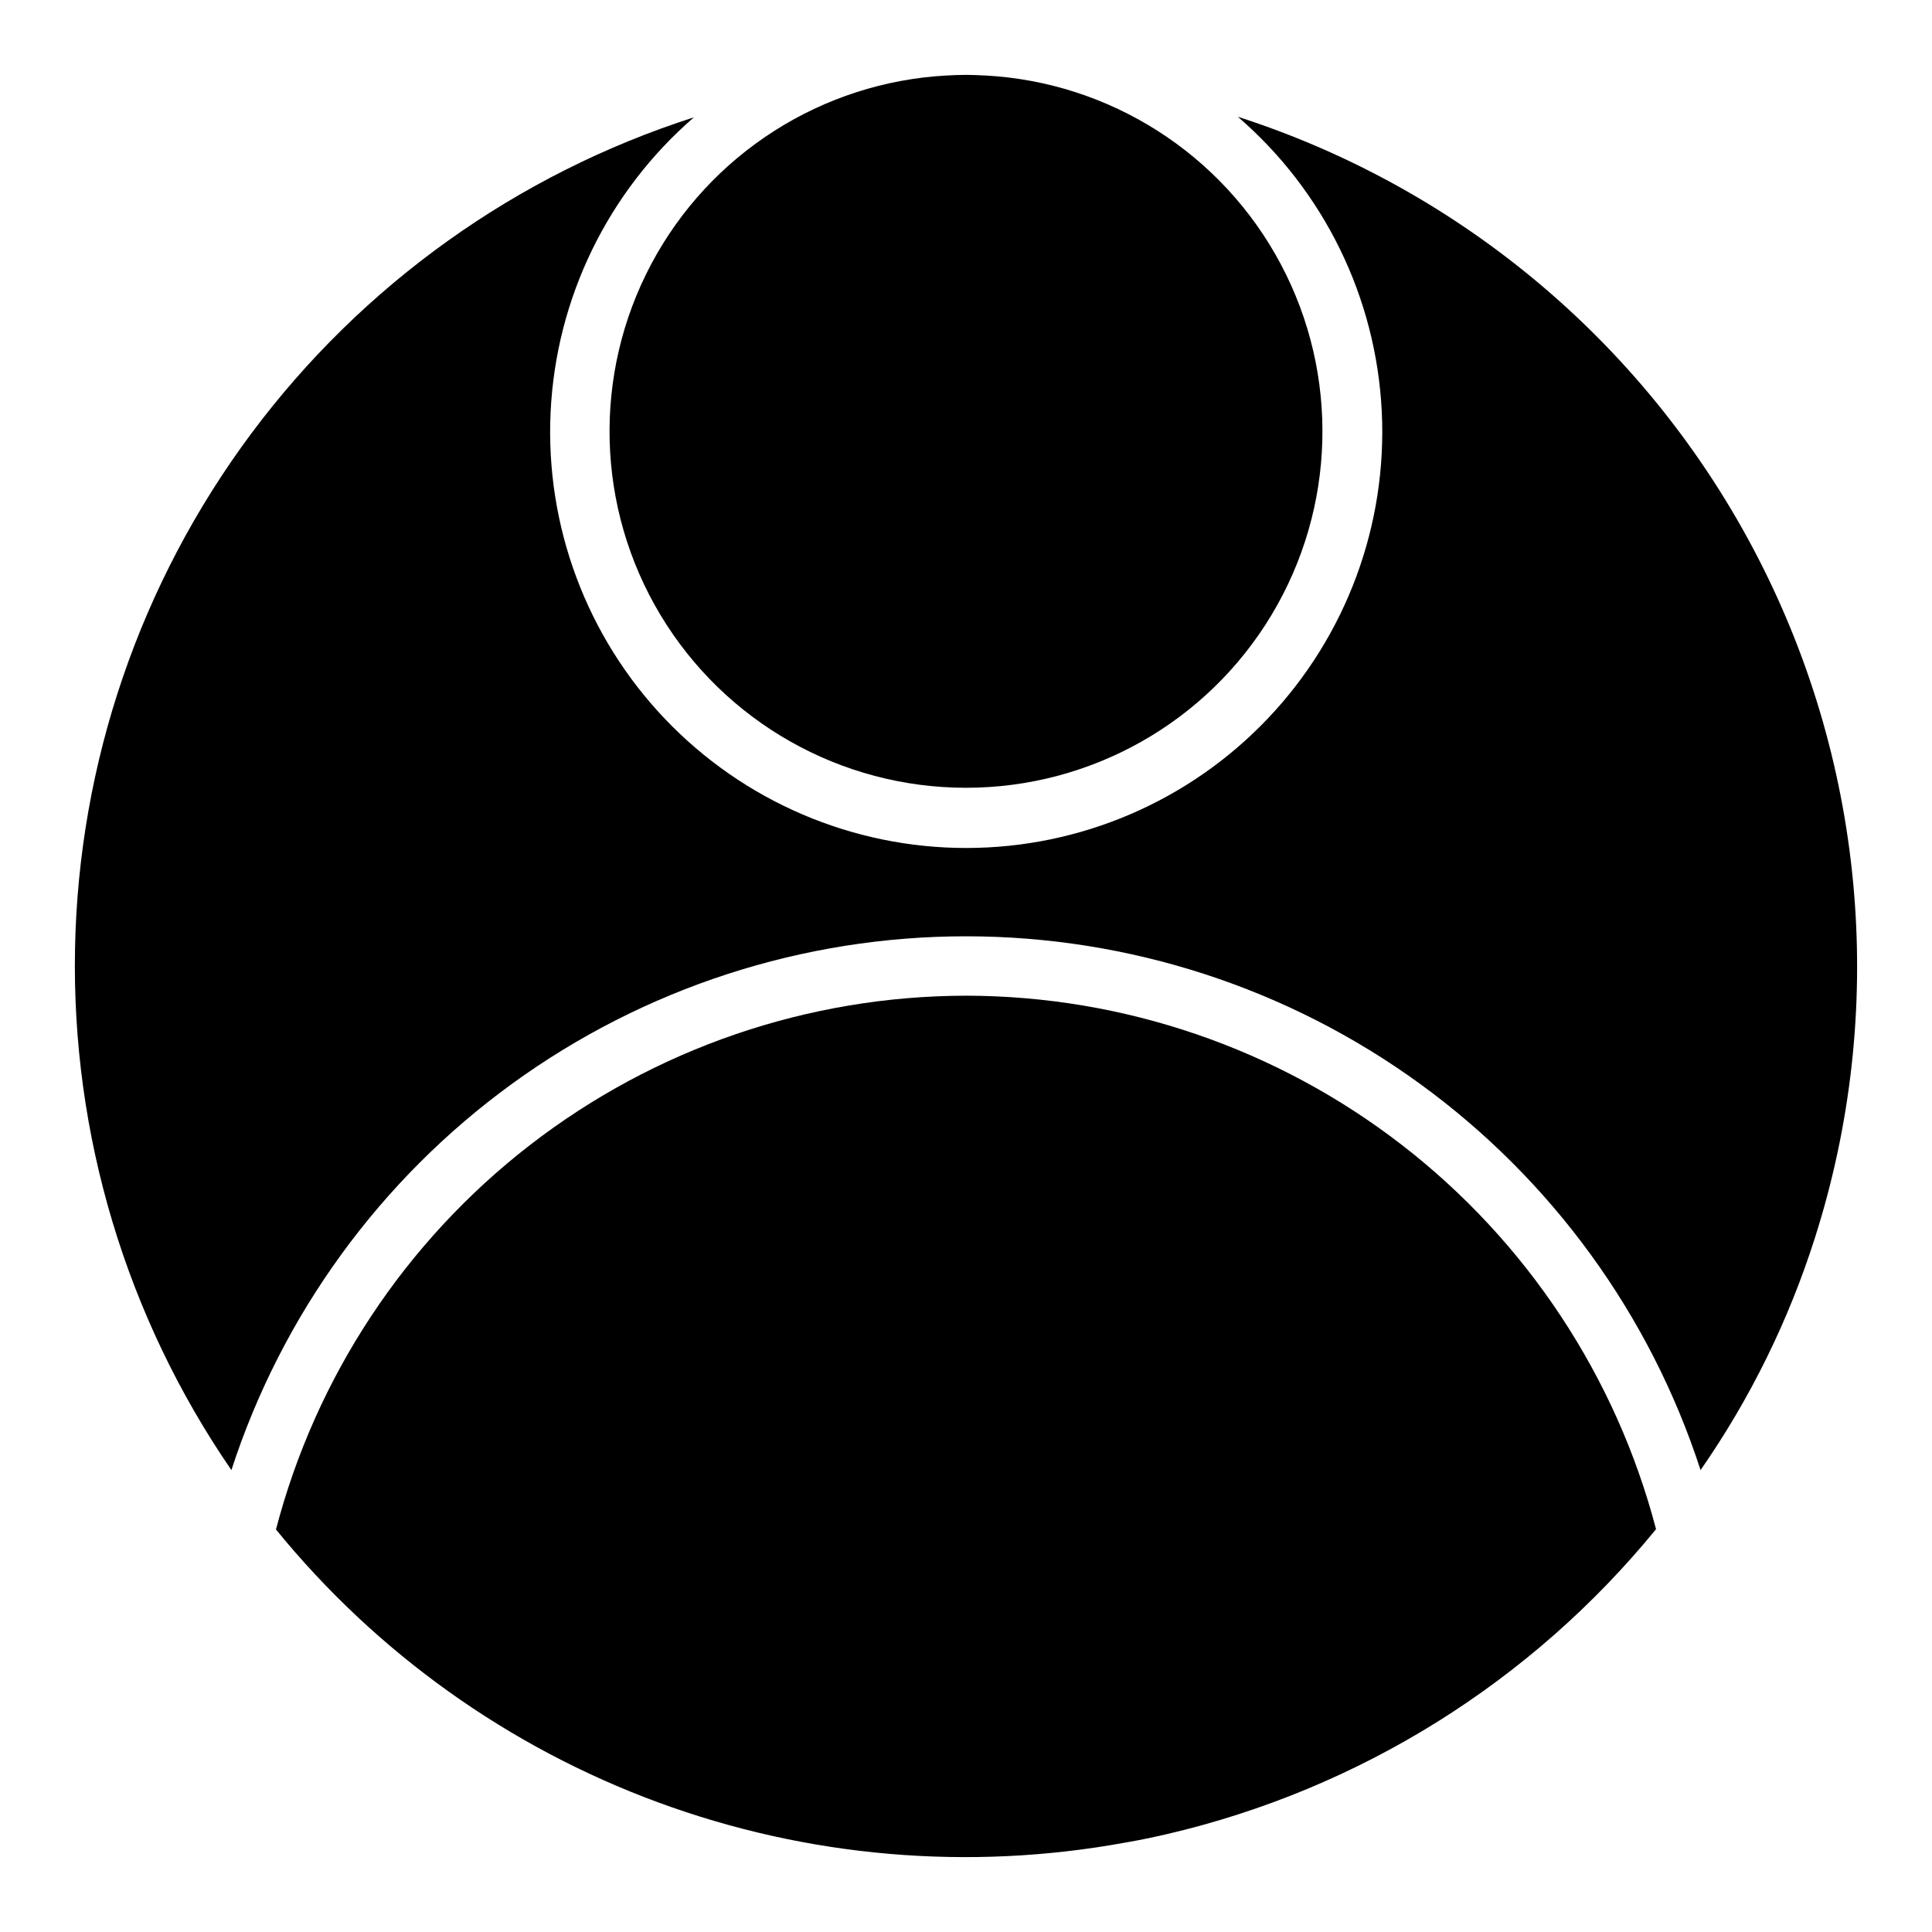 <?xml version="1.0" encoding="UTF-8"?>
<!-- Uploaded to: SVG Repo, www.svgrepo.com, Generator: SVG Repo Mixer Tools -->
<svg fill="#000000" width="800px" height="800px" version="1.1" viewBox="144 144 512 512" xmlns="http://www.w3.org/2000/svg">
 <g>
  <path d="m400 407.87c-41.828 0.059-82.457 13.973-115.54 39.566-33.082 25.594-56.758 61.422-67.324 101.89 26.652 32.73 61.609 57.699 101.21 72.293 39.605 14.598 82.406 18.285 123.92 10.676 3.699-0.629 7.477-1.418 11.18-2.281 50.871-11.898 96.375-40.297 129.42-80.766-10.594-40.453-34.277-76.258-67.359-101.83-33.078-25.578-73.695-39.484-115.51-39.551z"/>
  <path d="m400 352.77c33.145 0.004 63.871-17.367 80.953-45.773s18.023-63.691 2.481-92.969c-15.543-29.277-45.297-48.266-78.398-50.027h-0.156c-1.652-0.078-3.227-0.16-4.879-0.16s-3.227 0.078-4.879 0.156h-0.156l-0.004 0.004c-33.102 1.762-62.855 20.75-78.398 50.027-15.543 29.277-14.602 64.562 2.481 92.969s47.809 45.777 80.957 45.773z"/>
  <path d="m472.03 174.94c22.859 19.699 36.645 47.902 38.148 78.039 1.5 30.137-9.414 59.57-30.203 81.445-20.785 21.871-49.629 34.27-79.801 34.301-30.176 0.035-59.043-12.301-79.879-34.129-20.836-21.824-31.812-51.238-30.379-81.375 1.438-30.141 15.16-58.375 37.977-78.125-46.906 15.027-87.938 44.352-117.35 83.863-29.41 39.512-45.727 87.23-46.66 136.48-0.938 49.246 13.555 97.555 41.441 138.15 13.352-41.113 39.379-76.949 74.352-102.36 34.973-25.414 77.094-39.102 120.32-39.102 43.227 0 85.348 13.688 120.32 39.102 34.973 25.41 61 61.246 74.352 102.36 13.129-18.887 23.344-39.637 30.309-61.559 19.027-59.68 13.609-124.47-15.062-180.16-28.672-55.691-78.262-97.742-137.89-116.93z"/>
 </g>
</svg>